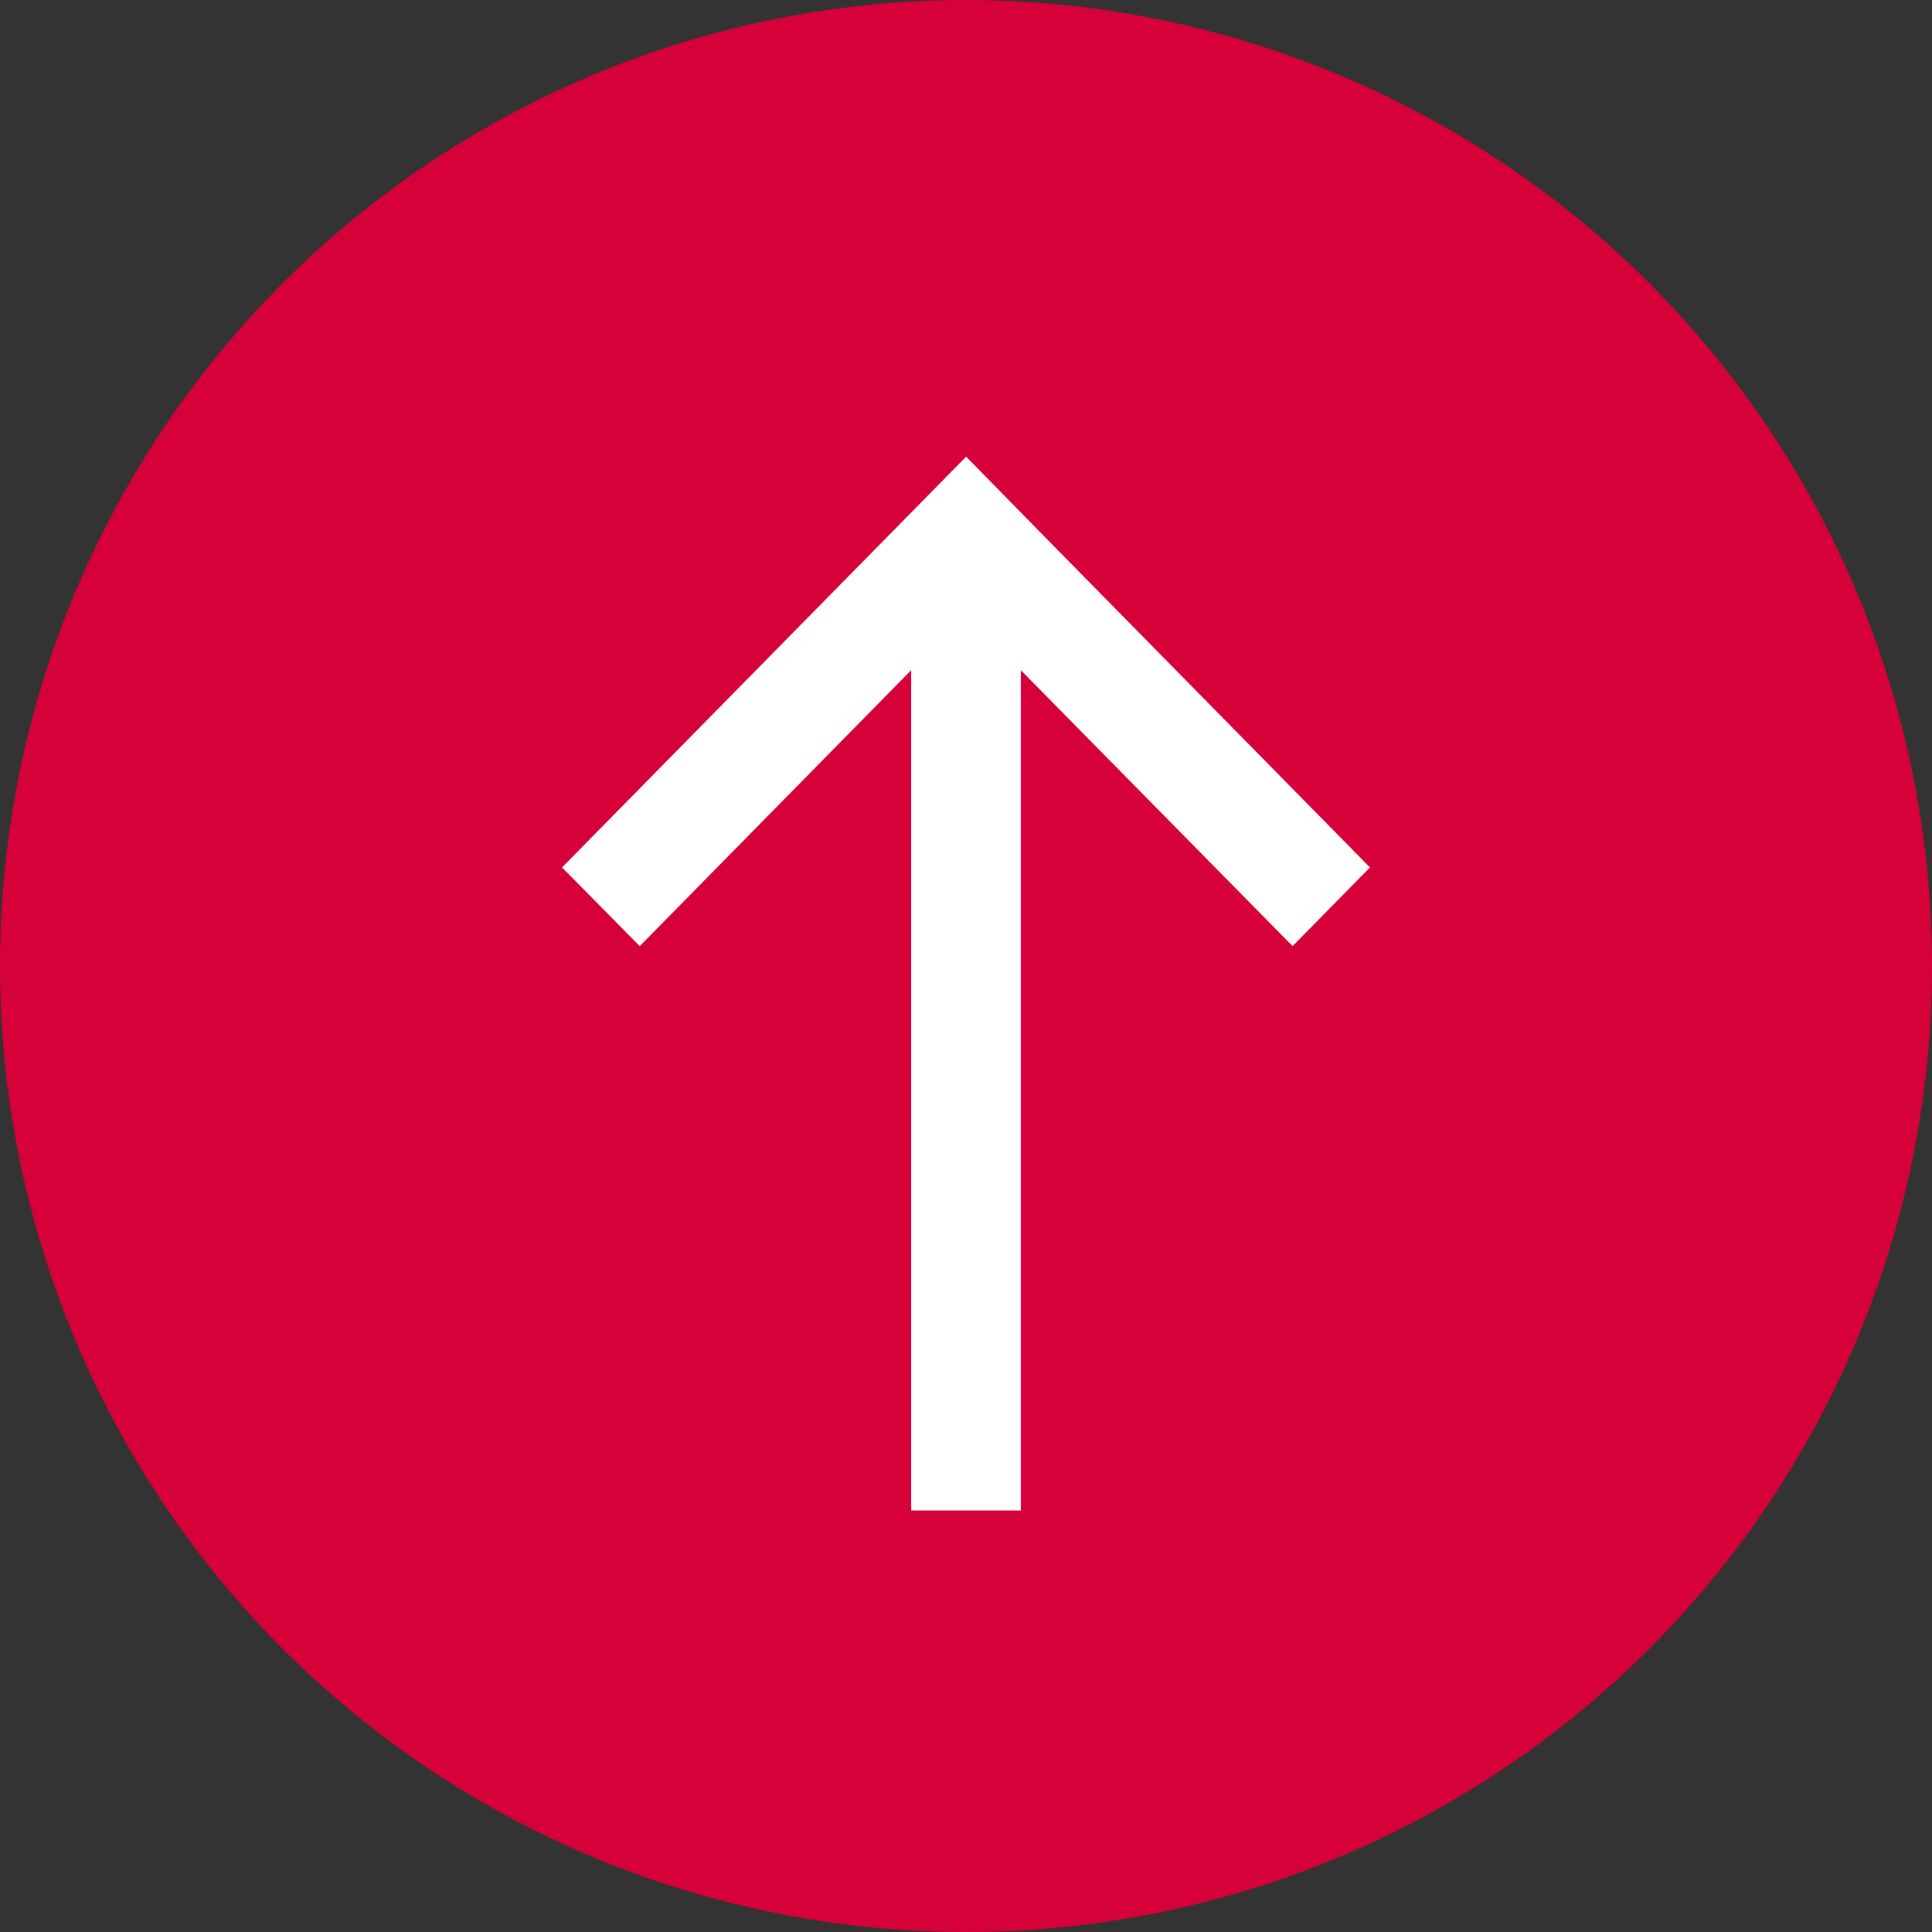 <svg width="55" height="55" viewBox="0 0 55 55" fill="none" xmlns="http://www.w3.org/2000/svg">
<rect x="0" y="0" width="55" height="55" fill="#333333" stroke="none"/>
<circle cx="27.5" cy="27.5" r="27.5" fill="#D60139"/>
<path d="M39 24.694L29.707 15.248L27.504 13L25.293 15.248L16 24.694L18.212 26.934L25.94 19.078V43H29.06V19.078L36.797 26.934L39 24.694Z" fill="white"/>
</svg>
